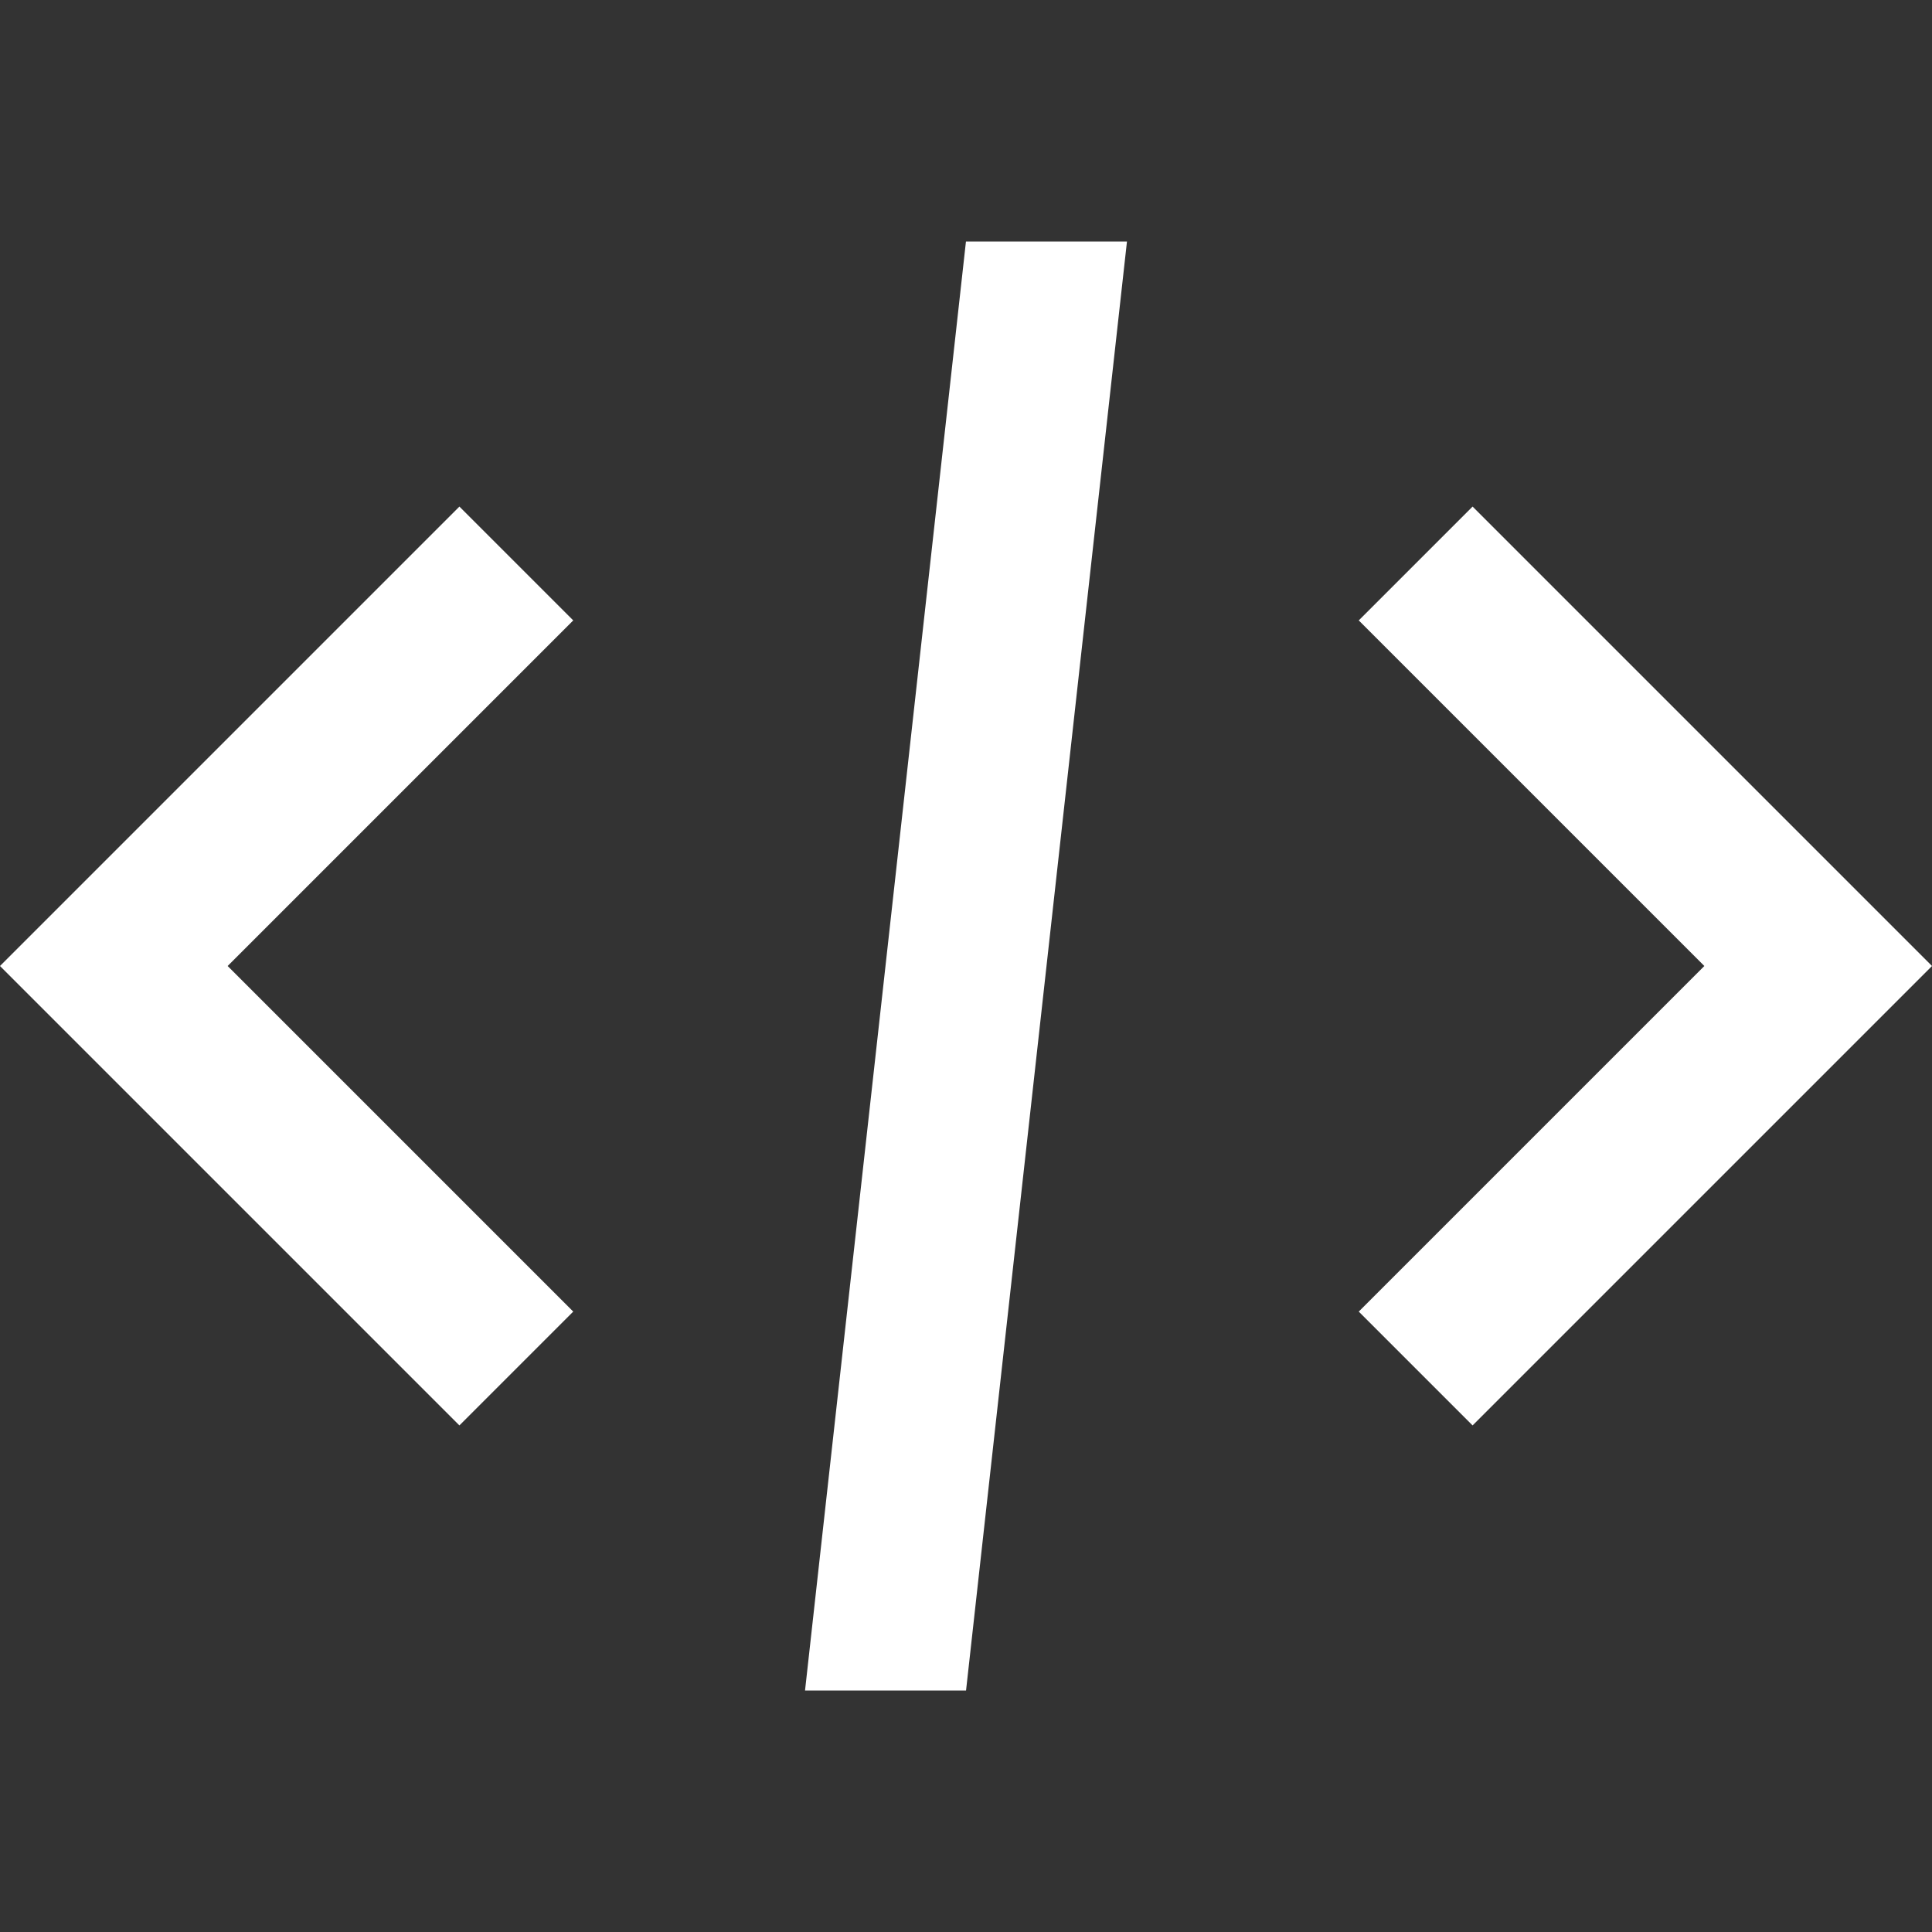 <svg width="24" height="24" viewBox="0 0 24 24" fill="none" xmlns="http://www.w3.org/2000/svg">
<rect x="0" y="0" width="24" height="24" fill="#333333" stroke="none"/>
<path d="M2.475 12.354L6.414 16.293L5.707 17L0.707 12L5.707 7L6.414 7.707L2.475 11.646L2.121 12L2.475 12.354ZM21.525 11.646L17.586 7.707L18.293 7L23.293 12L18.293 17L17.586 16.293L21.525 12.354L21.879 12L21.525 11.646ZM13.441 3.5L11.553 20.5H10.559L12.447 3.5H13.441Z" fill="white" stroke="white"/>
</svg>
